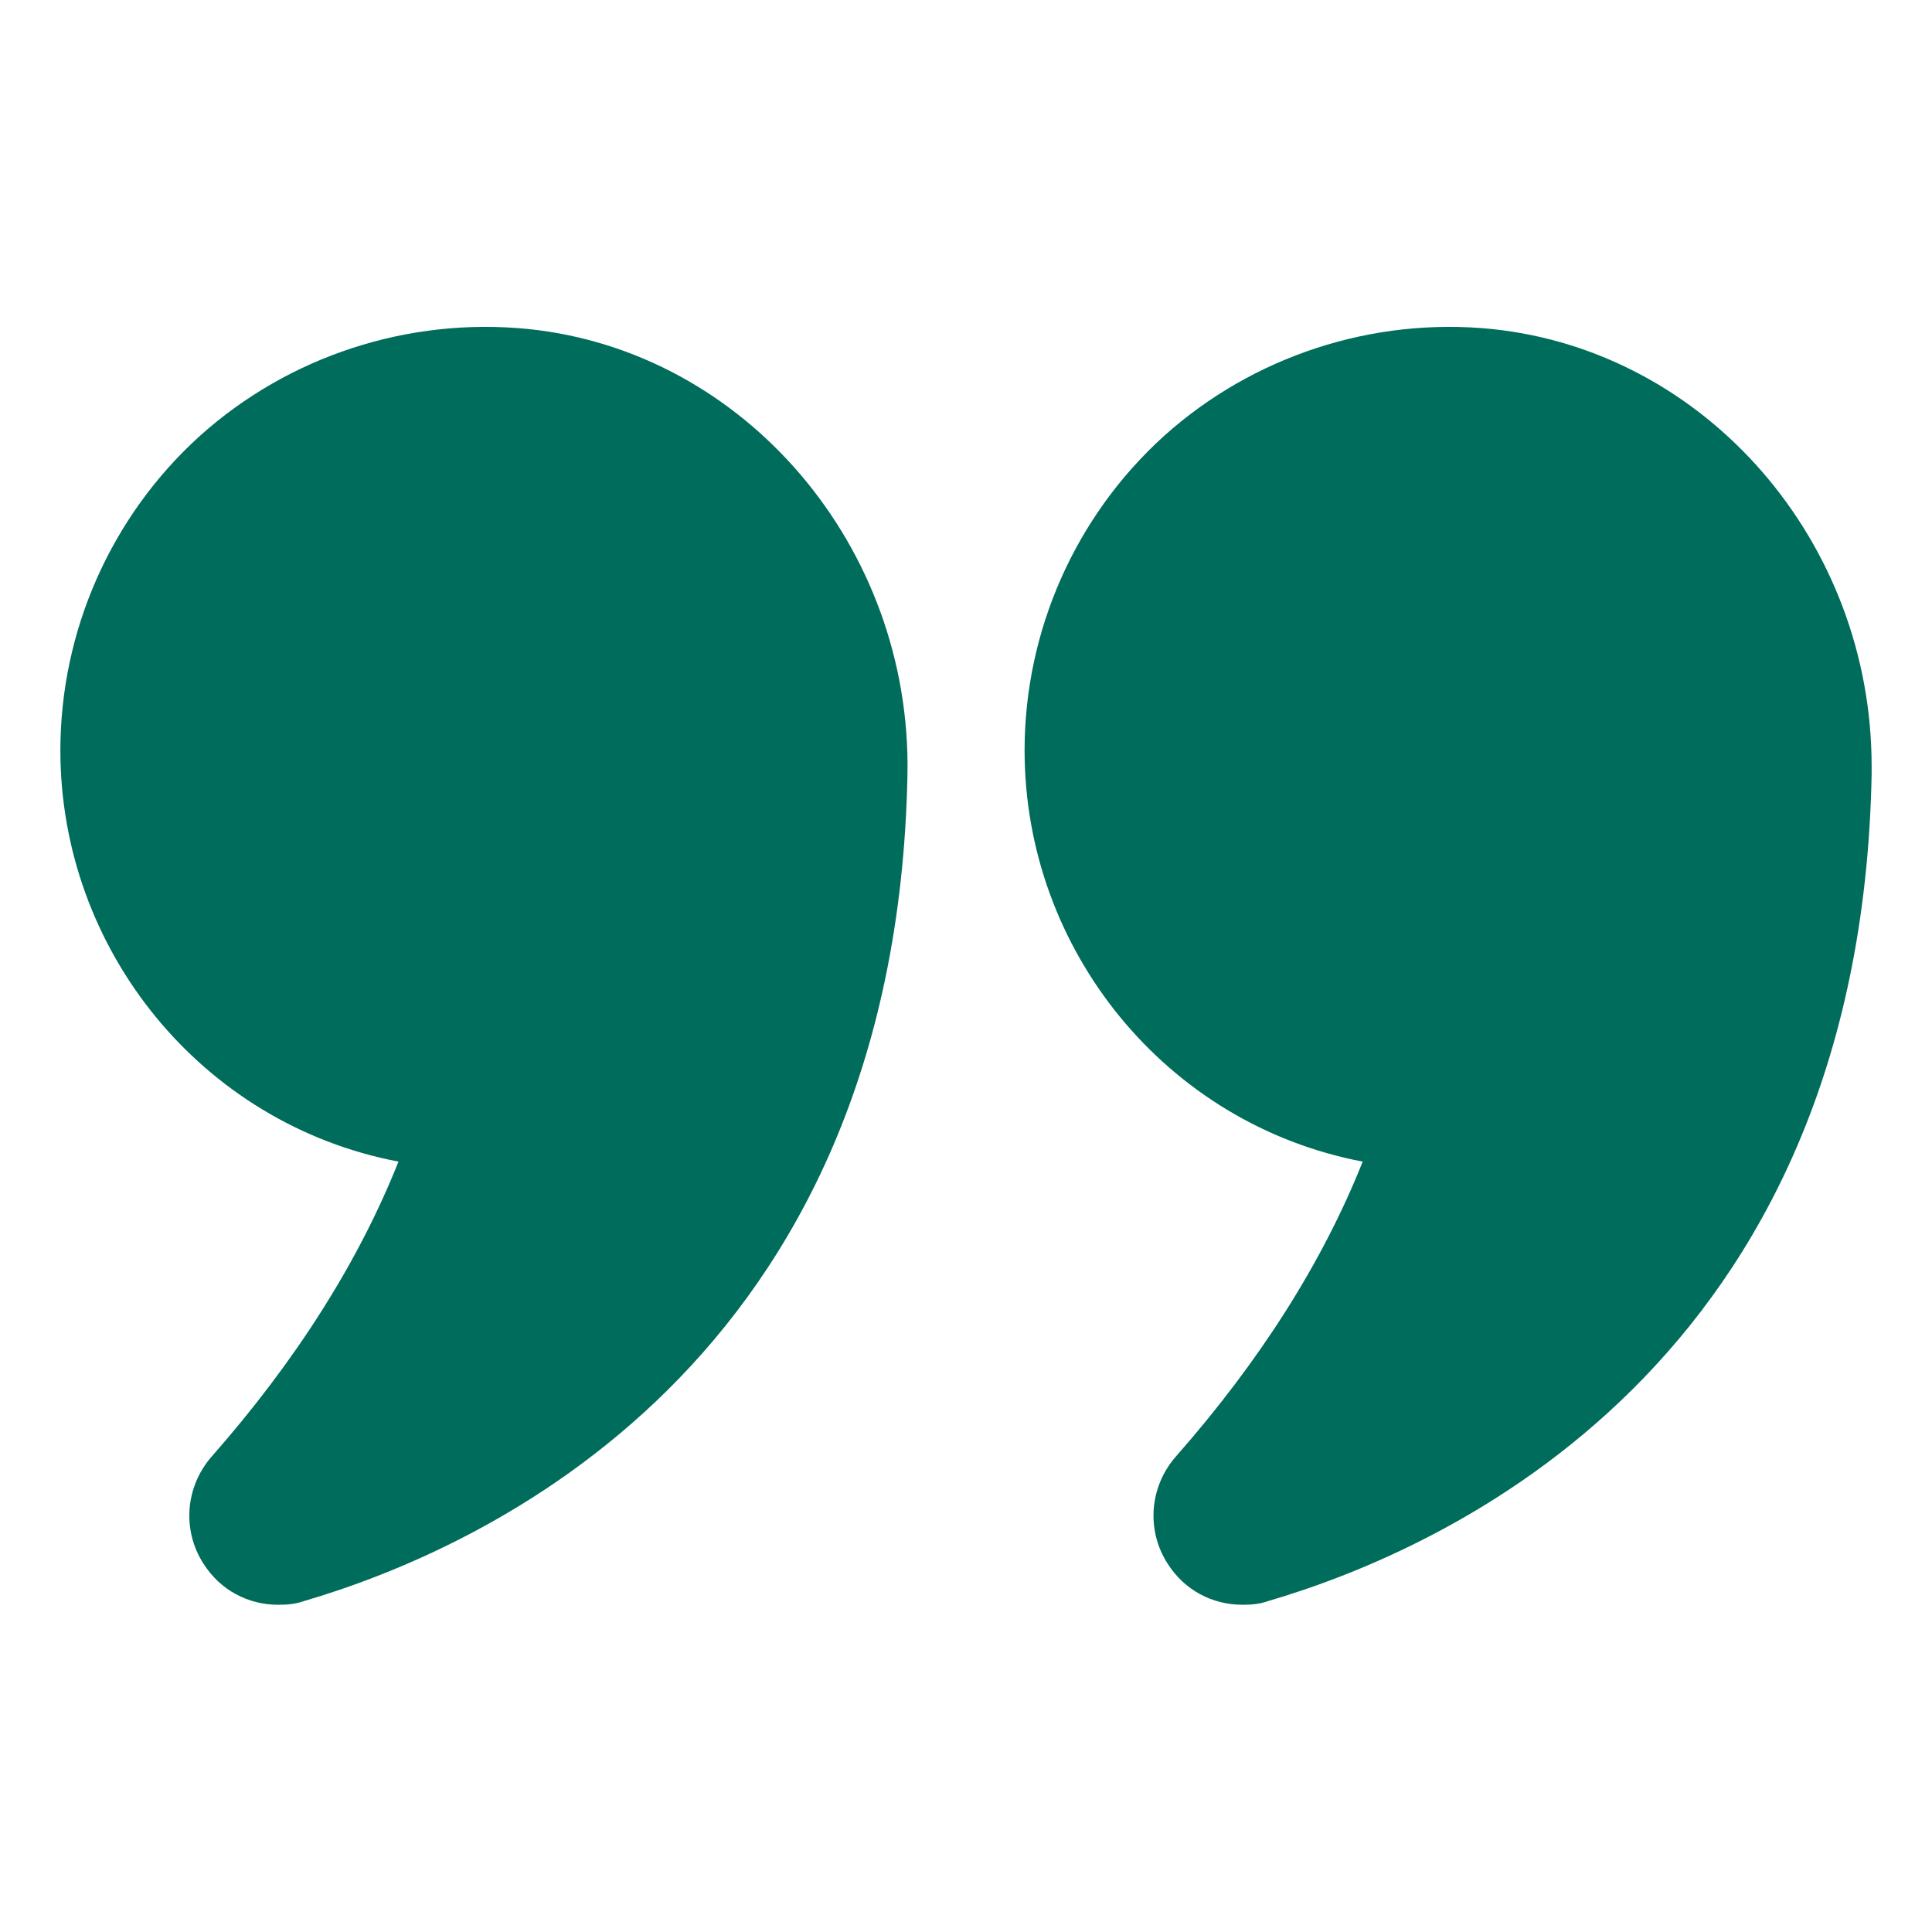 <svg width="40" height="40" viewBox="0 0 40 40" fill="none" xmlns="http://www.w3.org/2000/svg">
<path d="M8.25 24.05C7.425 26.125 6.125 28.175 4.388 30.15C3.838 30.775 3.763 31.675 4.213 32.375C4.563 32.925 5.137 33.225 5.762 33.225C5.938 33.225 6.113 33.212 6.288 33.15C9.962 32.075 18.55 28.262 18.788 16.037C18.875 11.325 15.425 7.275 10.938 6.812C8.45 6.562 5.975 7.375 4.138 9.025C2.3 10.688 1.25 13.062 1.25 15.537C1.25 19.663 4.175 23.275 8.25 24.05Z" fill="#006C5B"/>
<path d="M30.888 6.812C28.413 6.562 25.938 7.375 24.101 9.025C22.263 10.688 21.213 13.062 21.213 15.537C21.213 19.663 24.138 23.275 28.213 24.05C27.388 26.125 26.088 28.175 24.35 30.15C23.8 30.775 23.725 31.675 24.175 32.375C24.525 32.925 25.101 33.225 25.726 33.225C25.9 33.225 26.075 33.212 26.25 33.15C29.925 32.075 38.513 28.262 38.75 16.037V15.863C38.75 11.225 35.338 7.275 30.888 6.812Z" fill="#006C5B"/>
</svg>
